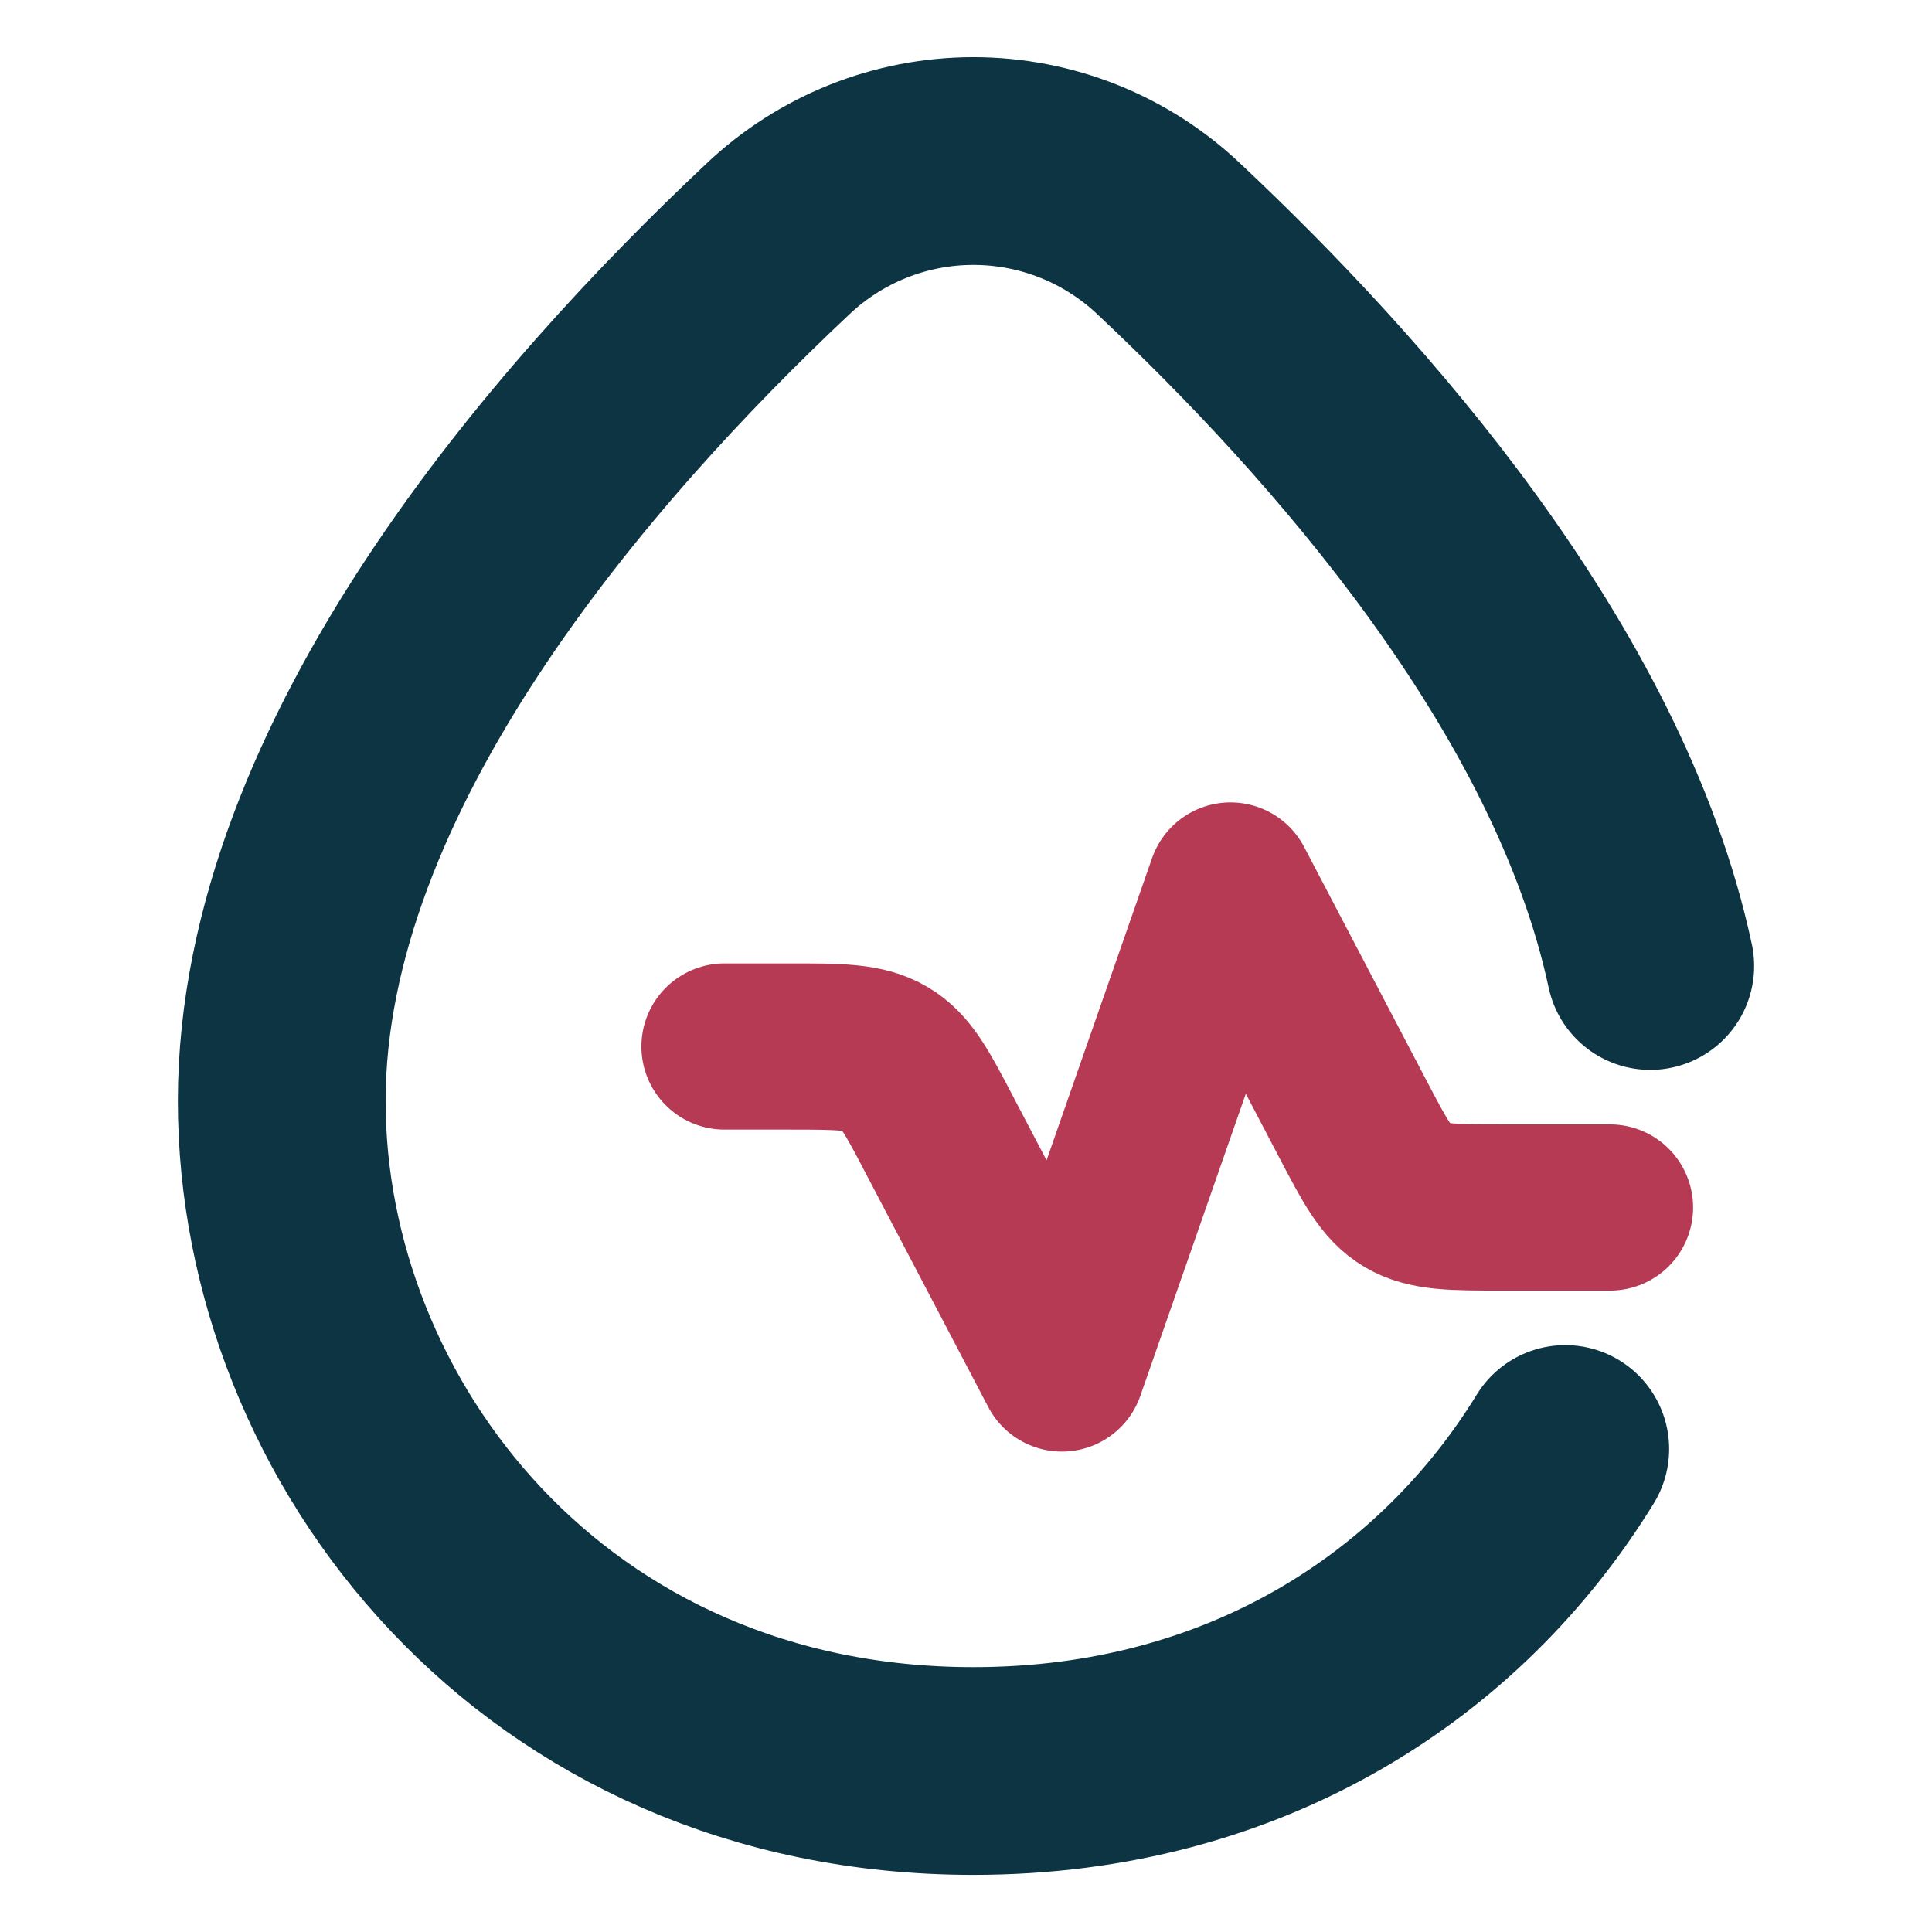 <?xml version="1.0" encoding="UTF-8"?> <svg xmlns="http://www.w3.org/2000/svg" width="93" height="93" viewBox="0 0 93 93" fill="none"><path d="M34.875 50.375H37.975C40.416 50.375 41.637 50.375 42.617 50.956C43.602 51.534 44.148 52.576 45.237 54.661L51.115 65.875L59.233 42.625L65.108 53.839C66.201 55.924 66.743 56.966 67.727 57.548C68.708 58.125 69.928 58.125 72.37 58.125H77.5" stroke="#B73A54" stroke-width="8" stroke-linecap="round" stroke-linejoin="round"></path><path d="M79.438 46.5C76.462 32.608 64.805 19.526 56.281 11.516C53.738 9.1 50.364 7.752 46.856 7.752C43.349 7.752 39.975 9.1 37.432 11.516C27.59 20.77 13.562 36.789 13.562 53.002C13.562 68.897 26.172 85.25 46.856 85.25C60.004 85.25 69.889 78.647 75.346 69.75" stroke="#0C3443" stroke-width="10" stroke-linecap="round" stroke-linejoin="round"></path></svg> 